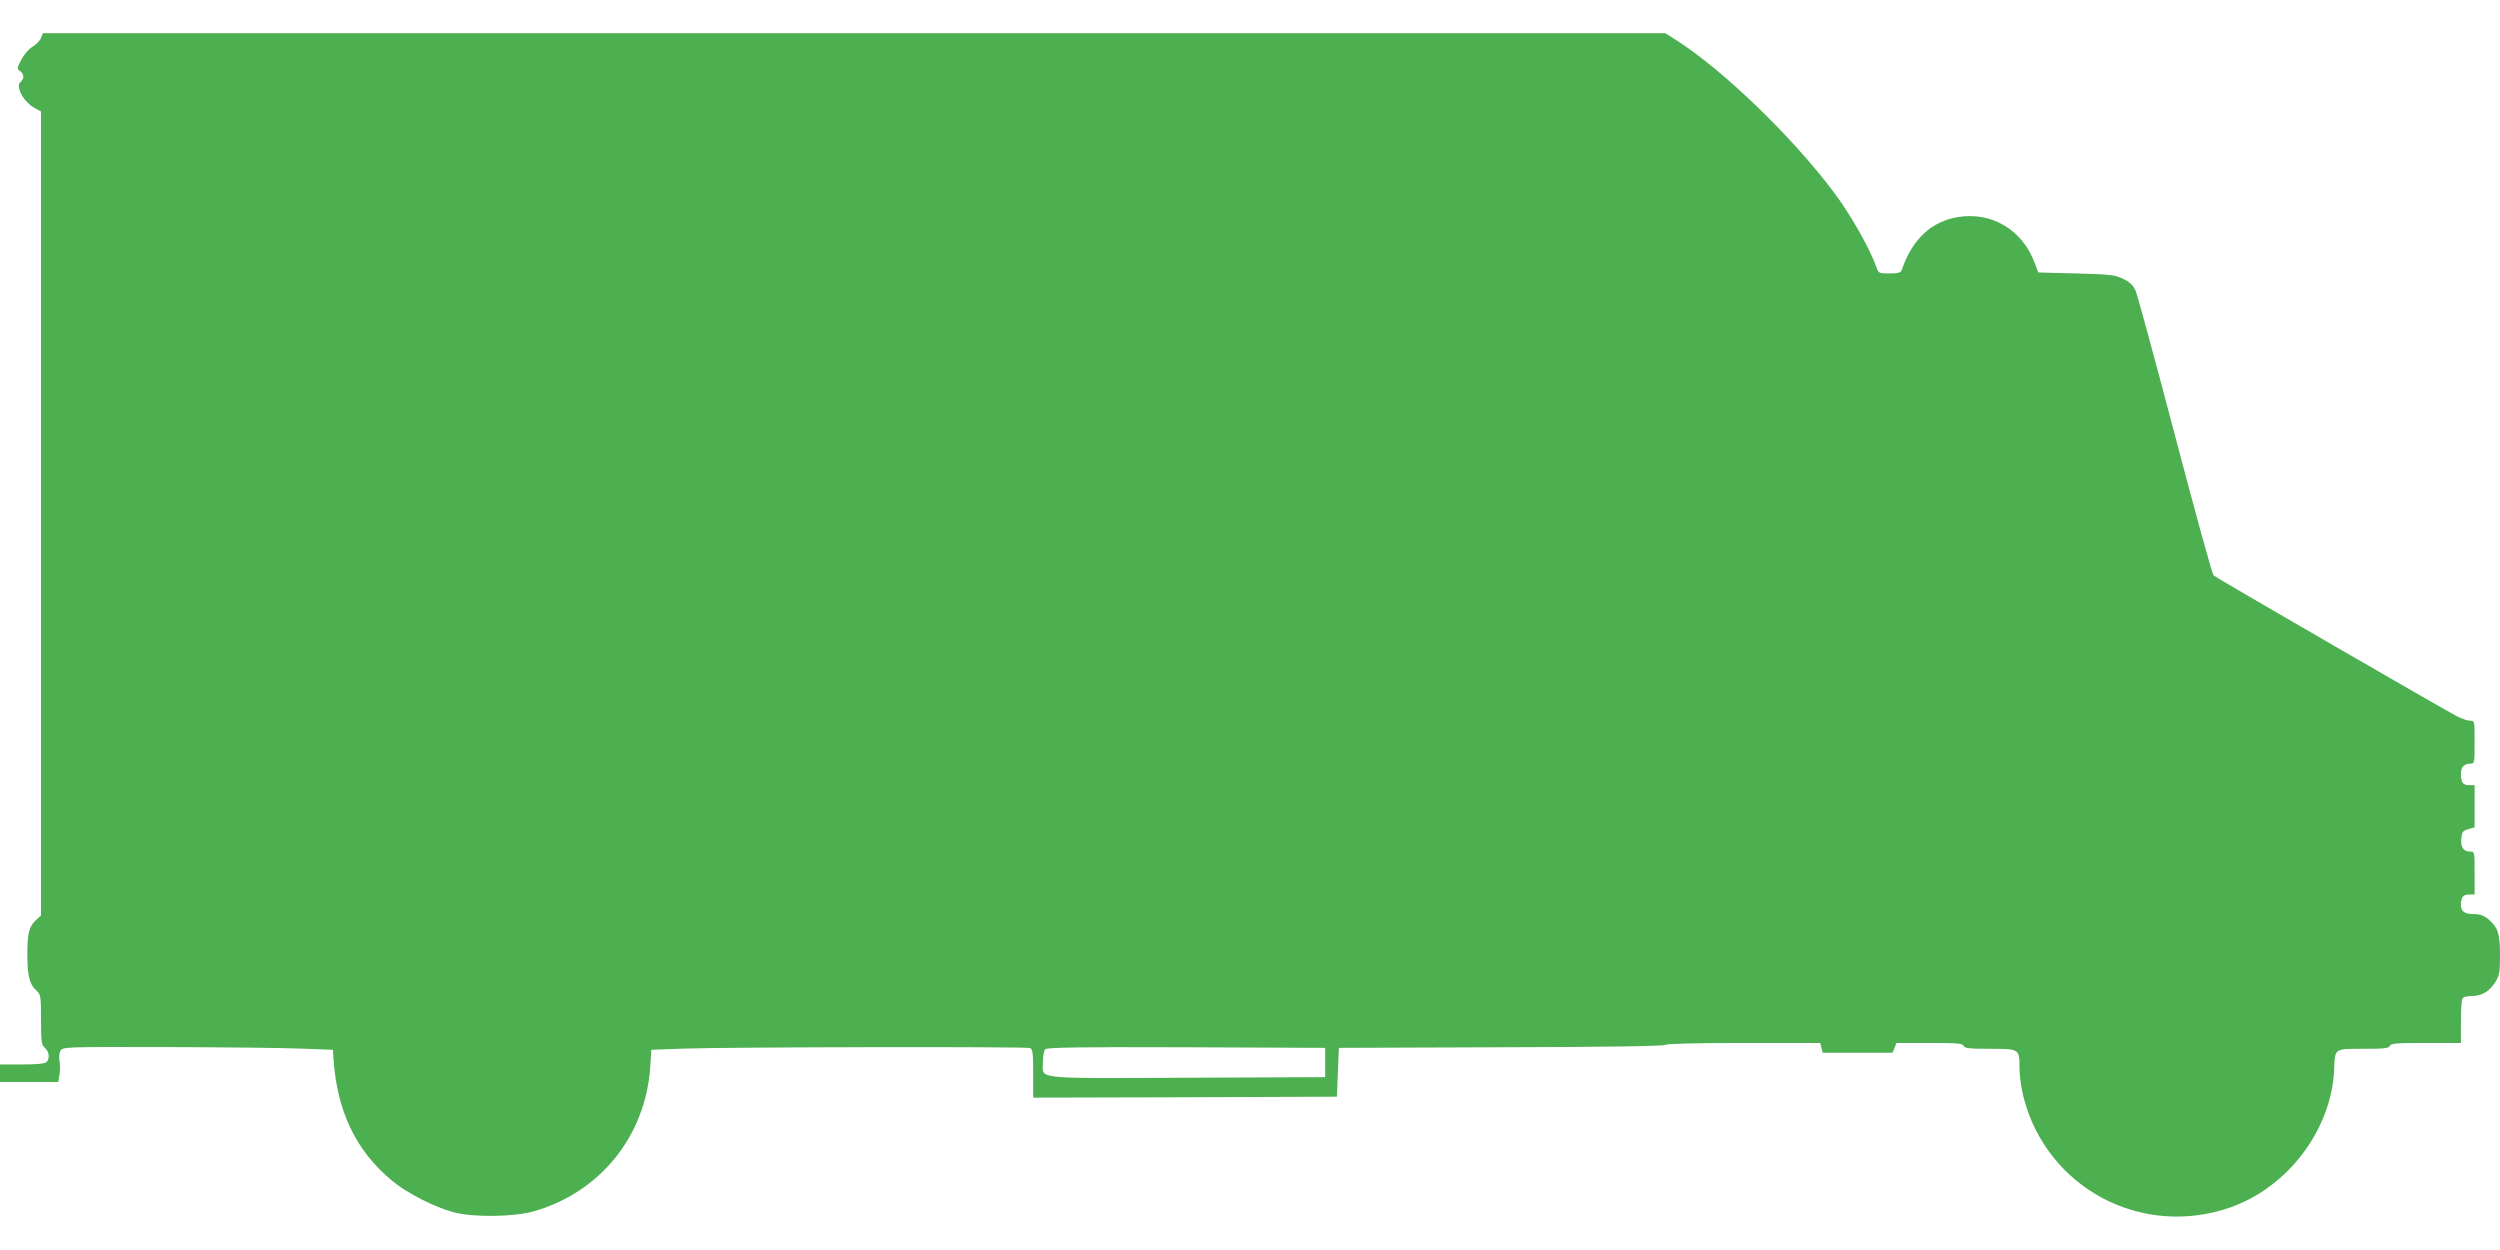 <?xml version="1.0" standalone="no"?>
<!DOCTYPE svg PUBLIC "-//W3C//DTD SVG 20010904//EN"
 "http://www.w3.org/TR/2001/REC-SVG-20010904/DTD/svg10.dtd">
<svg version="1.0" xmlns="http://www.w3.org/2000/svg"
 width="1280pt" height="640pt" viewBox="0 0 1280 640"
 preserveAspectRatio="xMidYMid meet">
<g transform="translate(0,640) scale(0.1,-0.1)"
fill="#4caf50" stroke="none">
<path d="M210 6206 c-4 -13 -24 -33 -43 -45 -19 -11 -45 -41 -58 -67 -23 -43
-23 -46 -6 -58 21 -16 22 -39 2 -56 -28 -23 18 -106 76 -135 l29 -16 0 -2058
0 -2058 -21 -19 c-40 -36 -49 -68 -49 -179 0 -112 11 -156 49 -189 19 -18 21
-29 21 -146 0 -114 2 -129 20 -145 22 -20 26 -55 8 -73 -8 -8 -50 -12 -125
-12 l-113 0 0 -45 0 -45 149 0 149 0 6 35 c4 19 4 50 1 69 -4 19 -2 43 4 55
12 21 12 21 544 20 293 -1 604 -4 692 -8 l160 -6 2 -40 c18 -274 114 -476 301
-631 75 -62 215 -134 312 -160 100 -28 311 -25 413 4 339 97 571 384 596 736
l6 91 160 6 c212 8 1759 11 1779 3 13 -5 16 -26 16 -130 l0 -124 778 2 777 3
5 125 5 125 830 3 c533 1 833 6 839 12 6 6 156 10 403 10 l393 0 6 -25 6 -25
179 0 179 0 10 25 10 25 169 0 c141 0 170 -2 175 -15 4 -12 29 -15 135 -15
152 0 151 1 151 -103 0 -35 9 -99 20 -143 119 -467 606 -726 1062 -565 295
105 516 400 529 706 4 109 -1 105 150 105 106 0 131 3 135 15 5 13 35 15 185
15 l179 0 0 104 c0 57 3 111 6 120 4 11 19 16 46 16 53 0 93 23 123 70 22 35
25 50 25 140 0 112 -10 141 -60 184 -23 19 -43 26 -74 26 -47 0 -66 13 -66 46
0 40 11 54 41 54 l29 0 0 110 c0 109 0 110 -24 110 -33 0 -48 22 -44 67 3 33
7 39 36 48 l32 9 0 108 0 108 -29 0 c-31 0 -41 14 -41 59 0 33 16 51 47 51 23
0 23 2 23 110 0 109 0 110 -23 110 -13 0 -43 10 -68 23 -73 38 -1233 709
-1246 721 -6 6 -95 328 -197 716 -102 388 -193 722 -202 742 -12 27 -29 44
-63 60 -42 21 -64 23 -241 28 l-194 5 -18 48 c-63 170 -219 263 -392 236 -138
-23 -235 -113 -289 -271 -5 -14 -18 -18 -63 -18 -54 0 -56 1 -67 33 -34 96
-135 274 -221 387 -210 279 -556 614 -795 769 l-64 41 -4154 0 -4153 0 -10
-24z m6575 -5246 l0 -75 -710 -3 c-804 -3 -735 -10 -735 83 0 28 5 56 12 63 9
9 178 12 723 10 l710 -3 0 -75z"/>
</g>
</svg>
